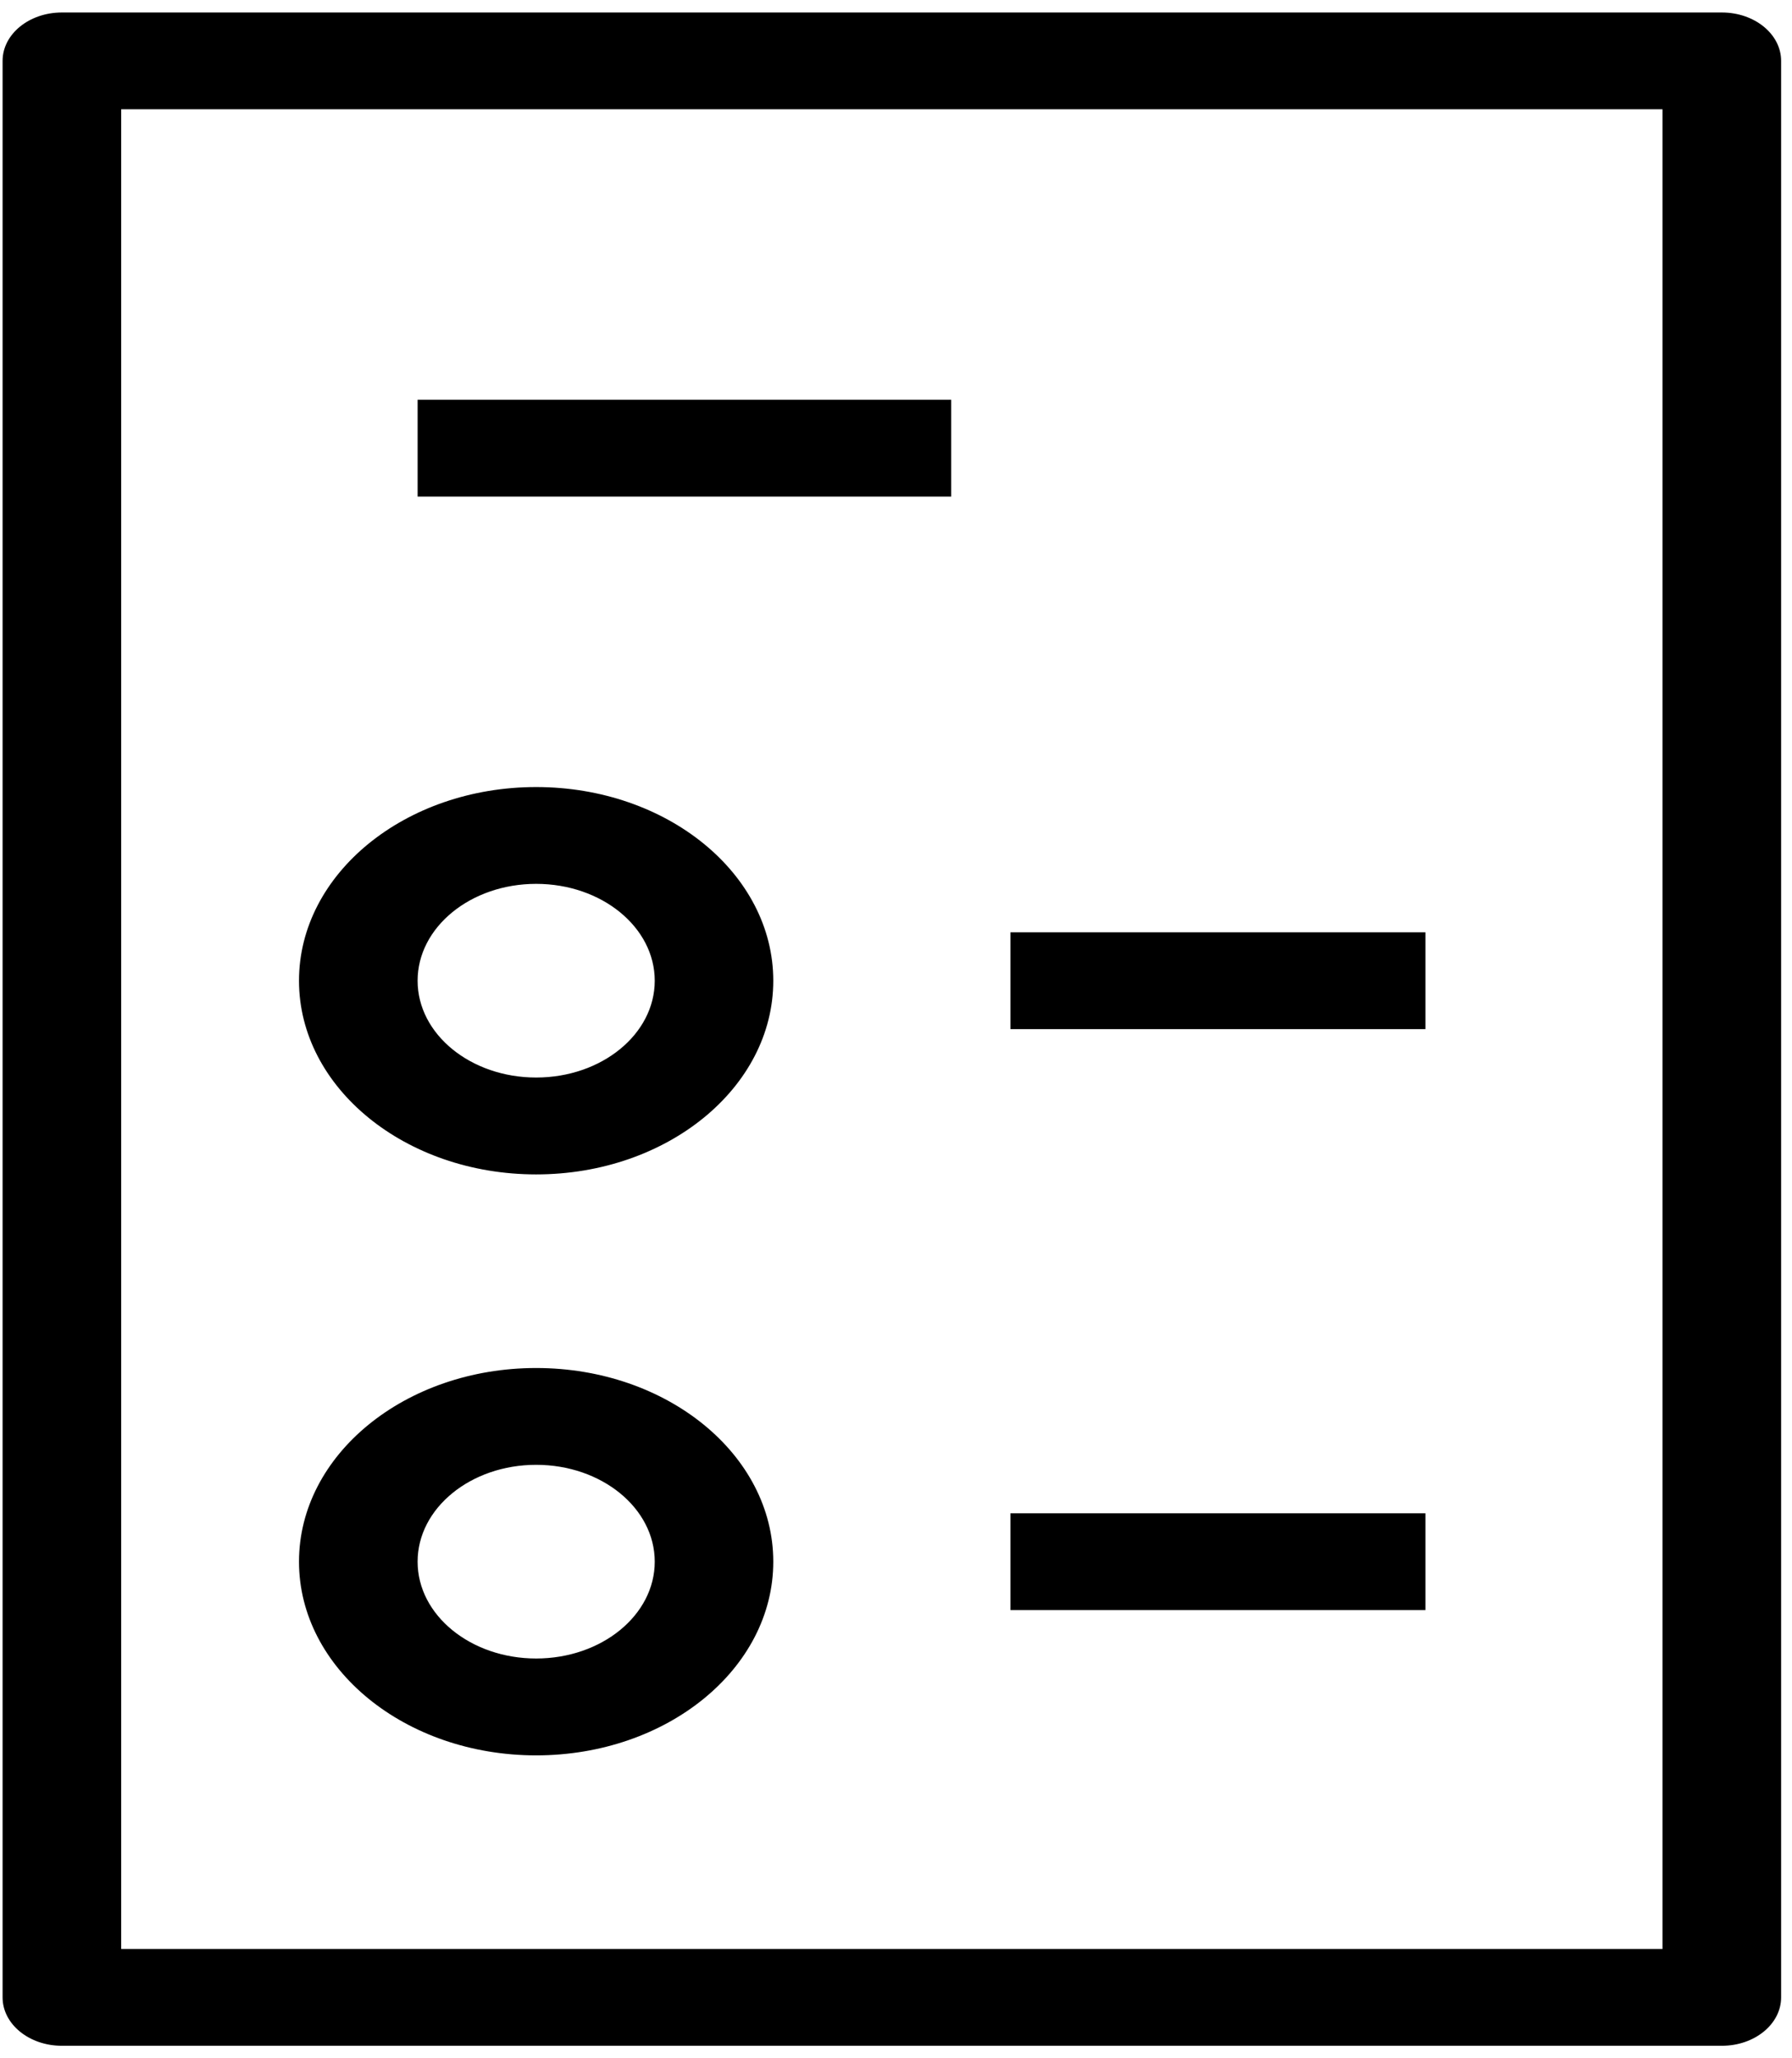 <svg width="27" height="31" viewBox="0 0 27 31" fill="none" xmlns="http://www.w3.org/2000/svg">
<path fill-rule="evenodd" clip-rule="evenodd" d="M0.039 0.917C0.039 0.514 0.439 0.188 0.932 0.188H25.943C26.436 0.188 26.836 0.514 26.836 0.917V30.083C26.836 30.486 26.436 30.812 25.943 30.812H0.932C0.439 30.812 0.039 30.486 0.039 30.083V0.917ZM1.826 1.646V29.354H25.049V1.646H1.826Z" fill="black"/>
<path fill-rule="evenodd" clip-rule="evenodd" d="M14.331 7.479H6.292V6.021H14.331V7.479Z" fill="black"/>
<path fill-rule="evenodd" clip-rule="evenodd" d="M21.477 15.5H15.224V14.042H21.477V15.5Z" fill="black"/>
<path fill-rule="evenodd" clip-rule="evenodd" d="M21.477 24.25H15.224V22.792H21.477V24.25Z" fill="black"/>
<path fill-rule="evenodd" clip-rule="evenodd" d="M8.078 13.312C7.092 13.312 6.292 13.965 6.292 14.771C6.292 15.576 7.092 16.229 8.078 16.229C9.065 16.229 9.865 15.576 9.865 14.771C9.865 13.965 9.065 13.312 8.078 13.312ZM4.505 14.771C4.505 13.16 6.105 11.854 8.078 11.854C10.052 11.854 11.651 13.16 11.651 14.771C11.651 16.382 10.052 17.688 8.078 17.688C6.105 17.688 4.505 16.382 4.505 14.771Z" fill="black"/>
<path fill-rule="evenodd" clip-rule="evenodd" d="M8.078 22.062C7.092 22.062 6.292 22.715 6.292 23.521C6.292 24.326 7.092 24.979 8.078 24.979C9.065 24.979 9.865 24.326 9.865 23.521C9.865 22.715 9.065 22.062 8.078 22.062ZM4.505 23.521C4.505 21.91 6.105 20.604 8.078 20.604C10.052 20.604 11.651 21.91 11.651 23.521C11.651 25.132 10.052 26.438 8.078 26.438C6.105 26.438 4.505 25.132 4.505 23.521Z" fill="black"/>
</svg>
